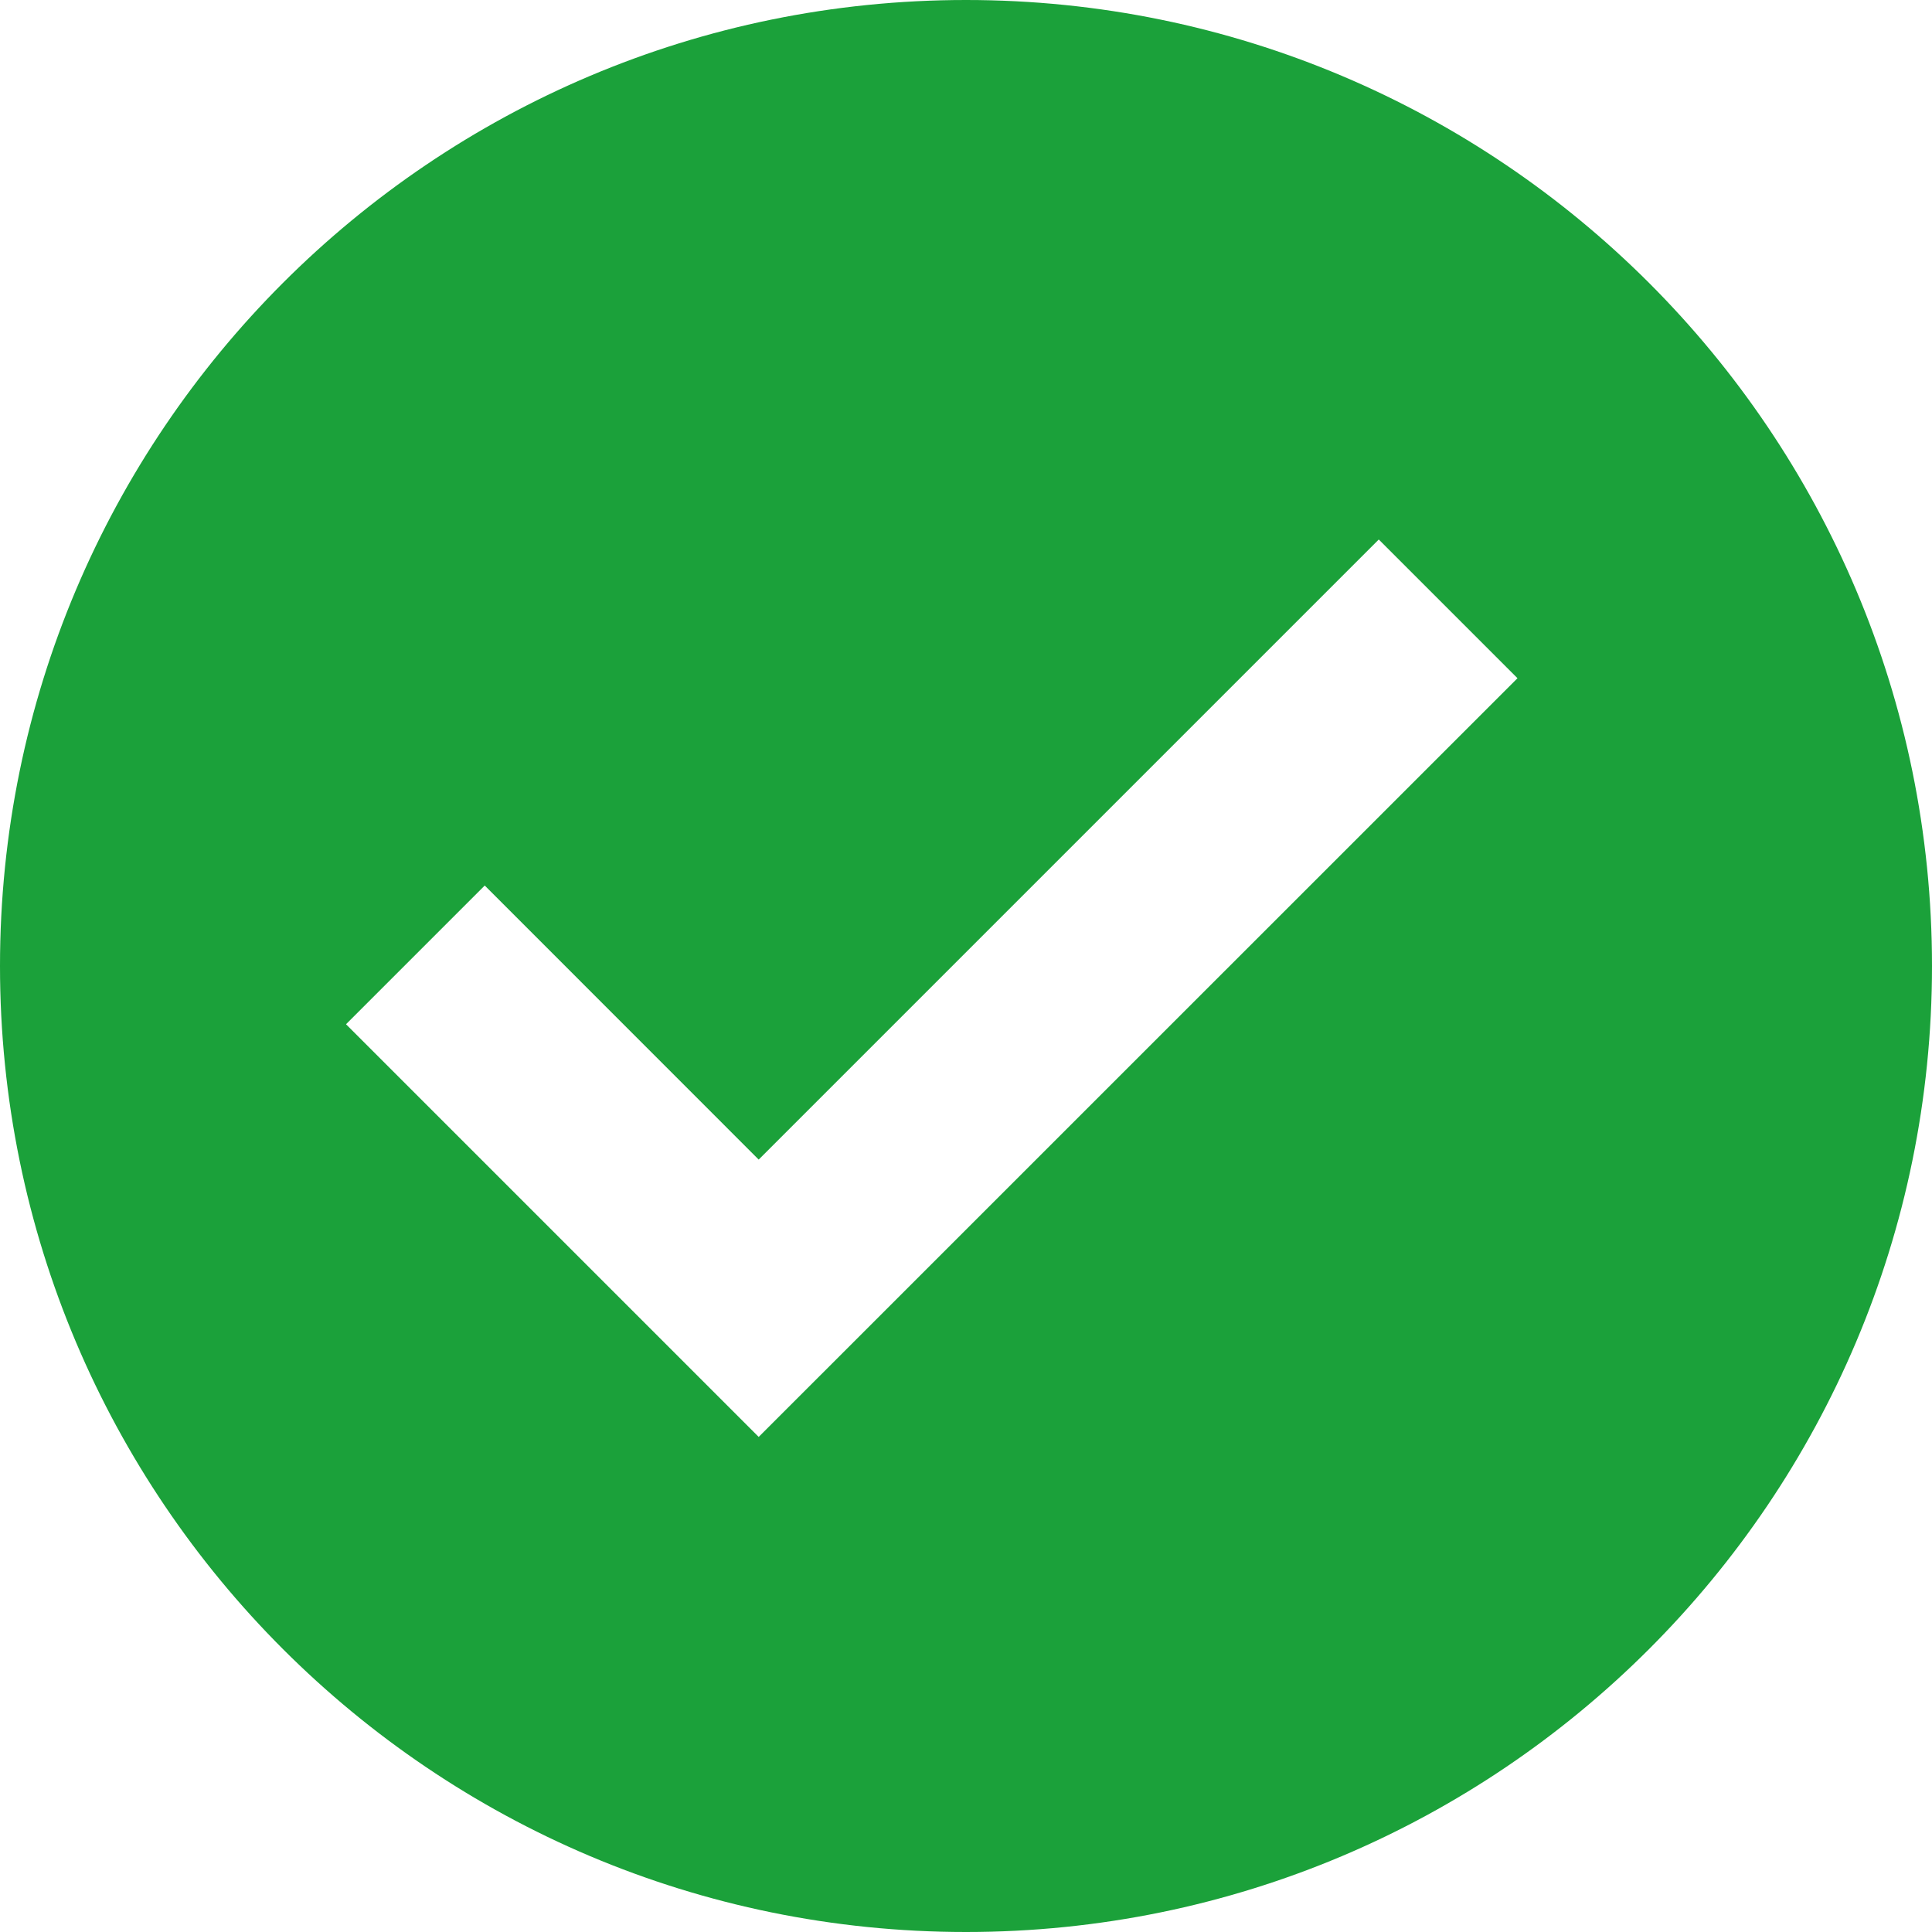 <svg width="20" height="20" xmlns="http://www.w3.org/2000/svg"><path d="M10 0c5.523 0 10 4.477 10 10s-4.477 10-10 10S0 15.523 0 10 4.477 0 10 0Zm4.273 5.585-6.419 6.419-2.836-2.837-1.436 1.436 4.272 4.272 7.855-7.854-1.436-1.436Z" fill="#1BA13A" fill-rule="evenodd"/></svg>
